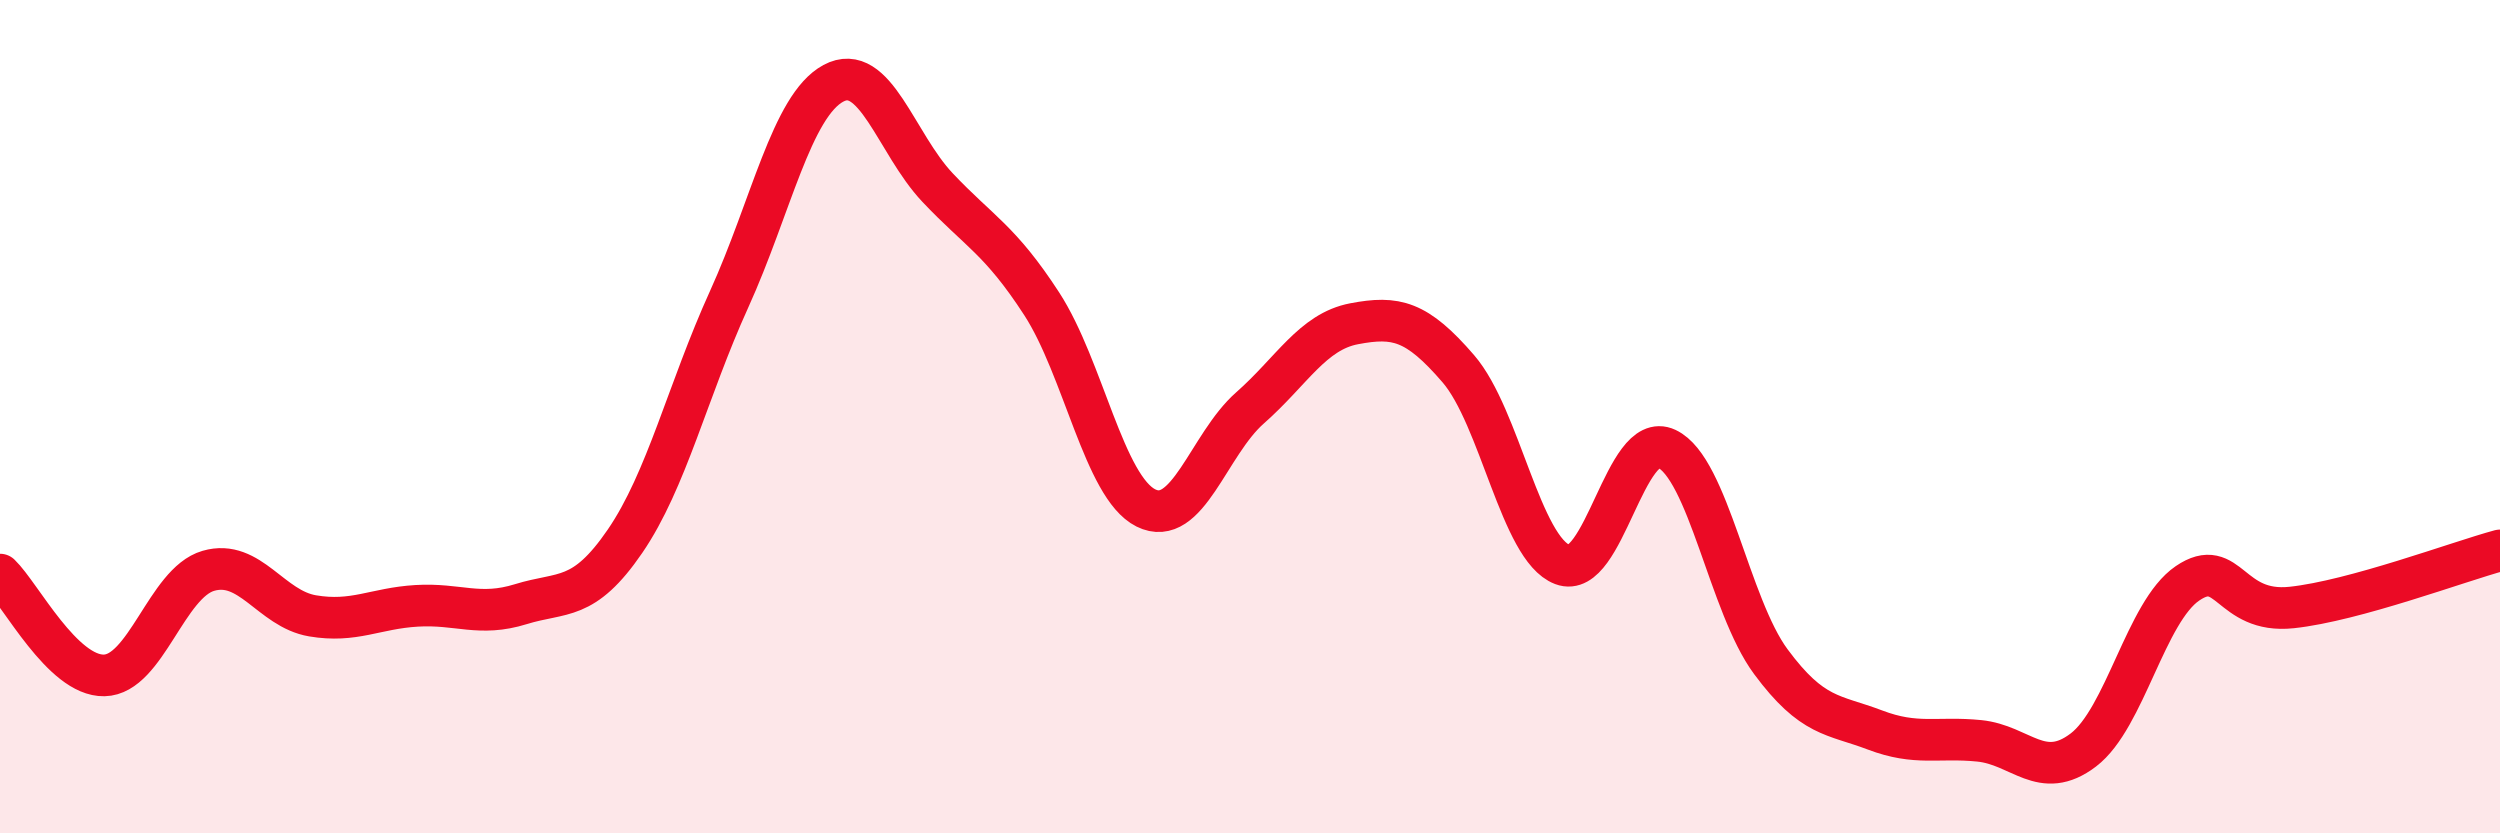 
    <svg width="60" height="20" viewBox="0 0 60 20" xmlns="http://www.w3.org/2000/svg">
      <path
        d="M 0,13.79 C 0.5,14.27 1.5,16.23 2.5,16.21 C 3.5,16.19 4,13.99 5,13.7 C 6,13.41 6.5,14.61 7.5,14.78 C 8.5,14.95 9,14.6 10,14.54 C 11,14.48 11.5,14.81 12.5,14.5 C 13.5,14.19 14,14.45 15,12.99 C 16,11.53 16.5,9.38 17.5,7.18 C 18.5,4.98 19,2.54 20,2 C 21,1.46 21.5,3.44 22.5,4.5 C 23.5,5.56 24,5.75 25,7.29 C 26,8.83 26.5,11.69 27.5,12.19 C 28.5,12.69 29,10.67 30,9.79 C 31,8.91 31.5,7.96 32.5,7.77 C 33.5,7.58 34,7.69 35,8.85 C 36,10.01 36.5,13.17 37.5,13.55 C 38.5,13.93 39,10.3 40,10.77 C 41,11.24 41.5,14.53 42.5,15.88 C 43.5,17.23 44,17.14 45,17.52 C 46,17.9 46.5,17.68 47.5,17.78 C 48.5,17.88 49,18.76 50,18 C 51,17.24 51.5,14.68 52.5,14 C 53.5,13.32 53.5,14.74 55,14.58 C 56.5,14.42 59,13.48 60,13.21L60 20L0 20Z"
        fill="#EB0A25"
        opacity="0.1"
        stroke-linecap="round"
        stroke-linejoin="round"
      />
      <path
        d="M 0,13.79 C 0.5,14.27 1.5,16.23 2.5,16.21 C 3.5,16.19 4,13.99 5,13.7 C 6,13.41 6.5,14.61 7.5,14.78 C 8.5,14.95 9,14.6 10,14.54 C 11,14.48 11.5,14.81 12.5,14.5 C 13.5,14.19 14,14.45 15,12.99 C 16,11.53 16.5,9.38 17.5,7.18 C 18.5,4.98 19,2.54 20,2 C 21,1.46 21.5,3.44 22.5,4.5 C 23.5,5.56 24,5.75 25,7.29 C 26,8.83 26.5,11.69 27.5,12.19 C 28.5,12.69 29,10.67 30,9.79 C 31,8.91 31.5,7.96 32.5,7.77 C 33.5,7.58 34,7.69 35,8.85 C 36,10.01 36.5,13.17 37.5,13.55 C 38.5,13.93 39,10.3 40,10.77 C 41,11.24 41.5,14.53 42.5,15.88 C 43.5,17.23 44,17.14 45,17.52 C 46,17.9 46.5,17.68 47.5,17.78 C 48.5,17.88 49,18.76 50,18 C 51,17.24 51.5,14.68 52.5,14 C 53.5,13.32 53.5,14.74 55,14.58 C 56.5,14.42 59,13.48 60,13.21"
        stroke="#EB0A25"
        stroke-width="1"
        fill="none"
        stroke-linecap="round"
        stroke-linejoin="round"
      />
    </svg>
  